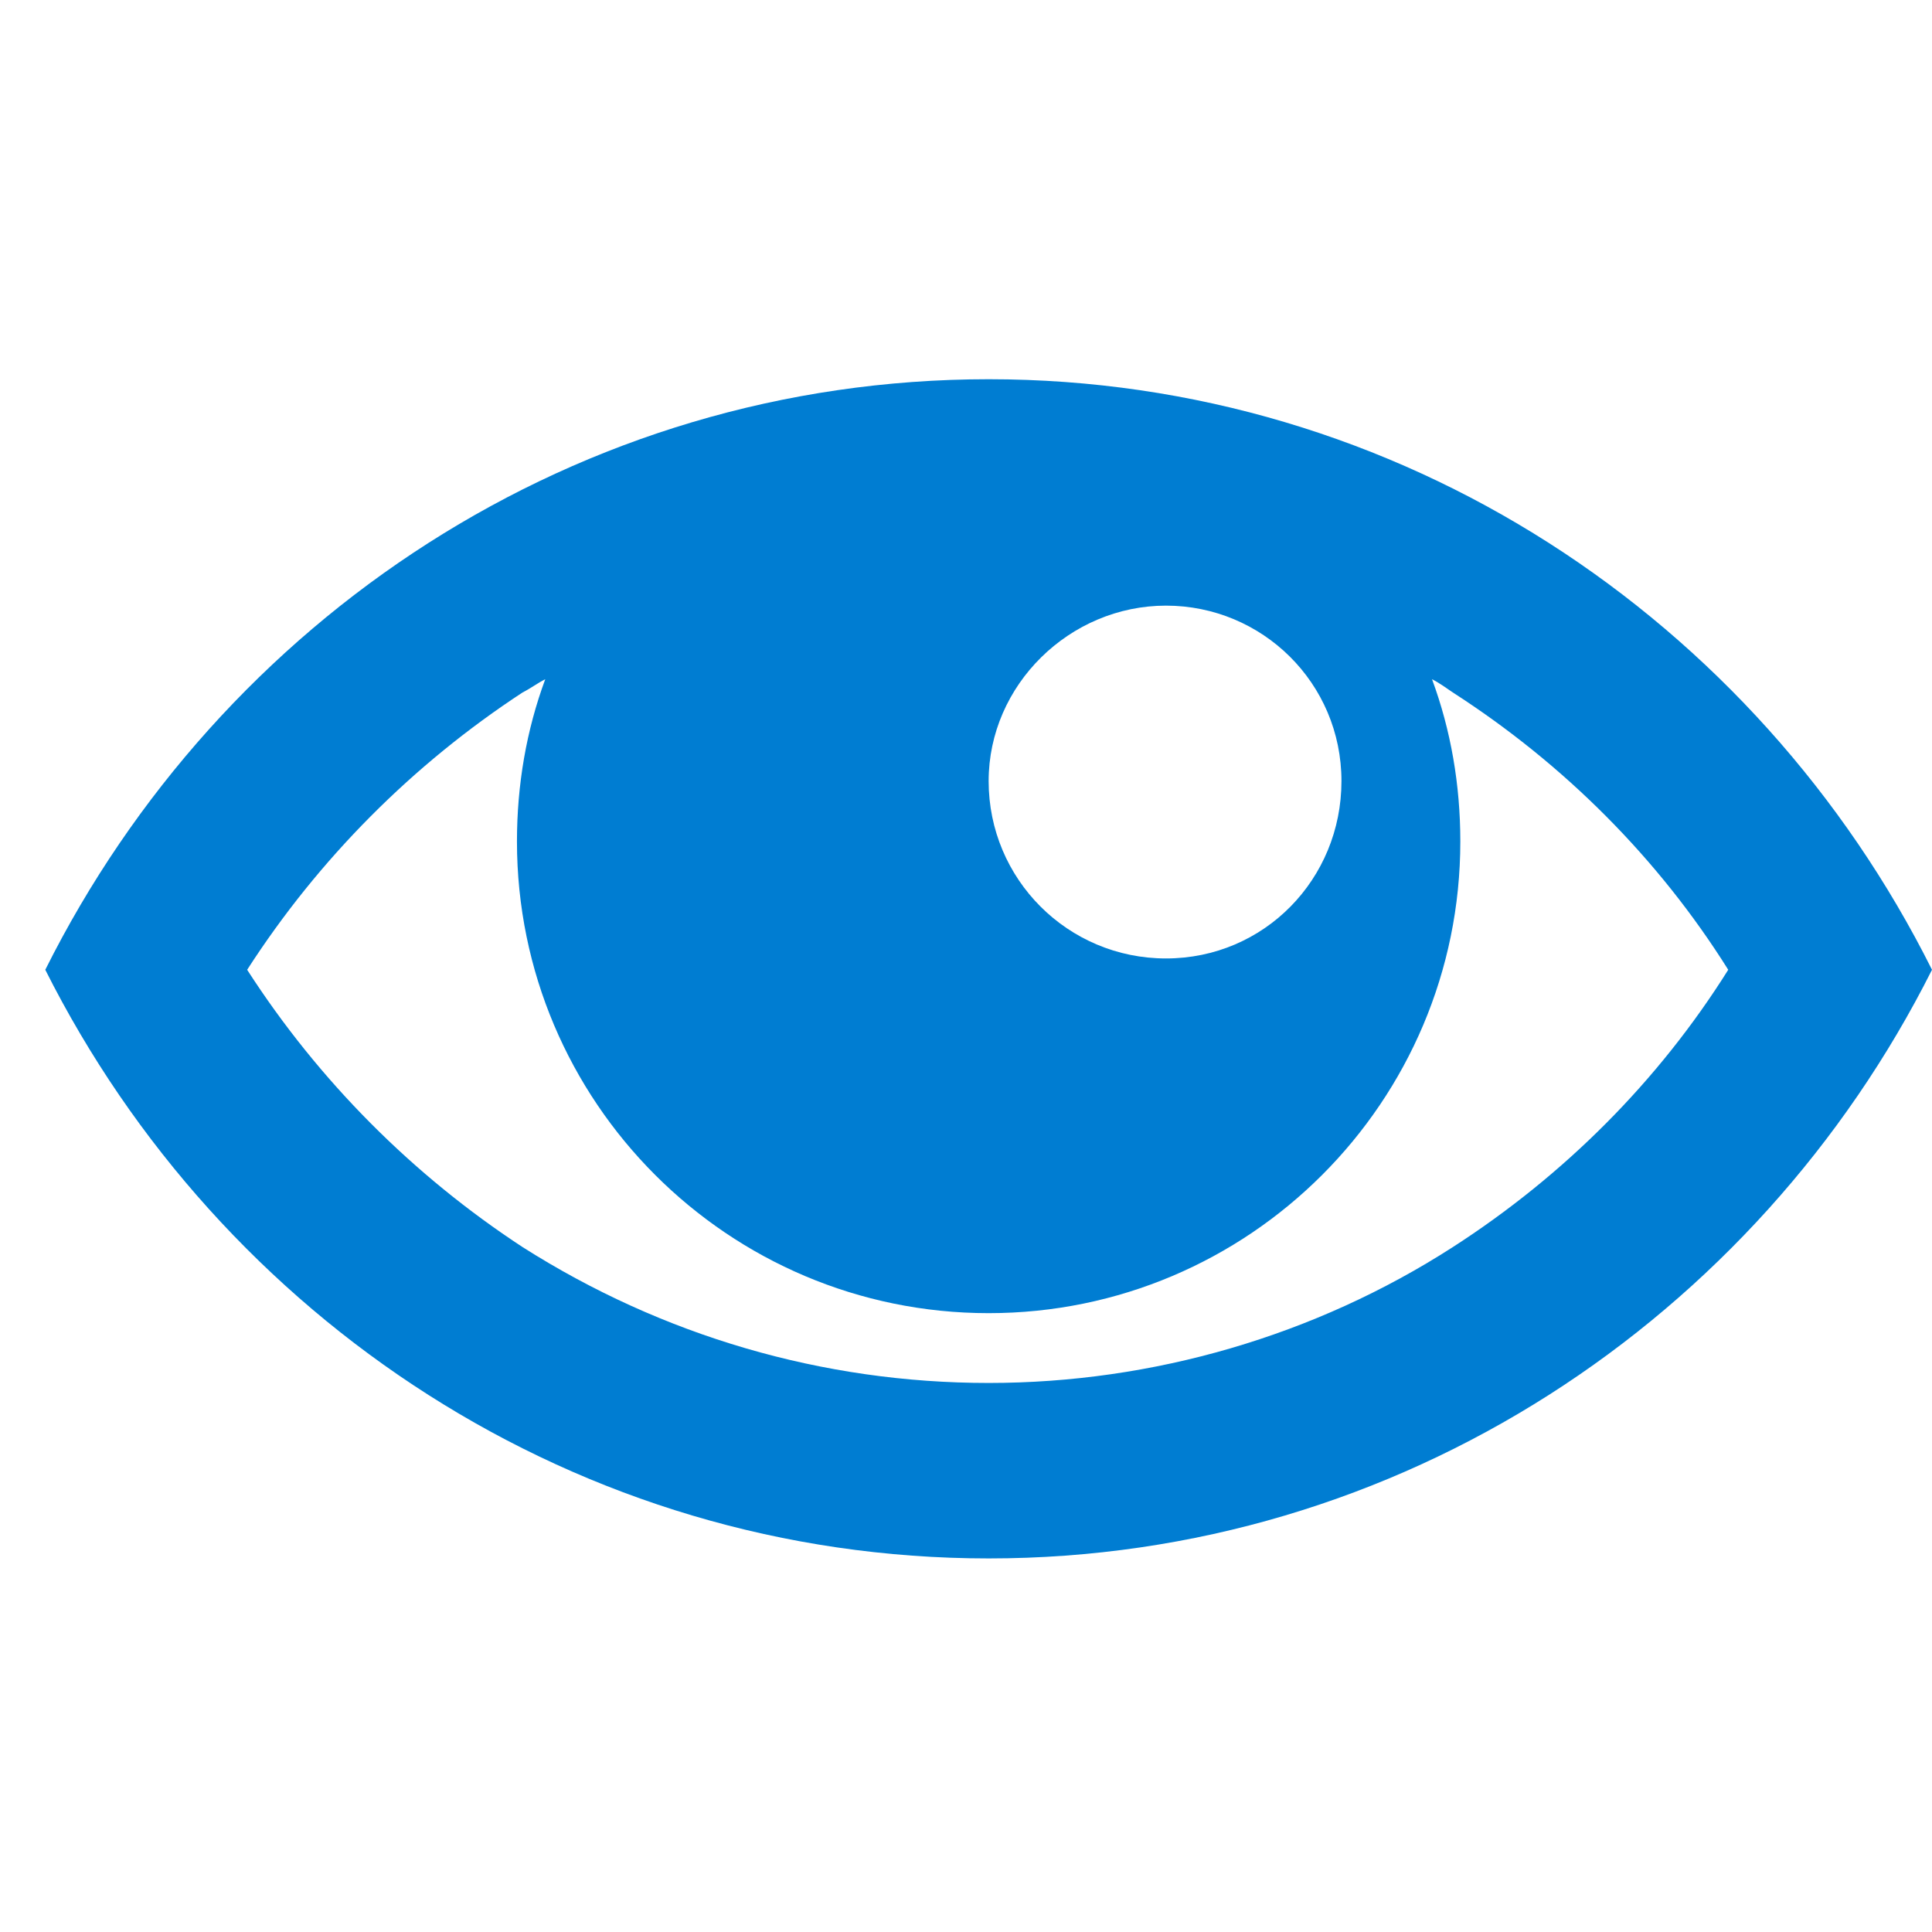 <svg xmlns="http://www.w3.org/2000/svg" x="0px" y="0px" width="85" height="85" viewBox="-1024,-1024,1024,1024" style="fill:#000000;">
<g fill="#007dd2" fill-rule="nonzero" stroke="none" stroke-width="1" stroke-linecap="butt" stroke-linejoin="miter" stroke-miterlimit="10" style="mix-blend-mode: normal">
<g transform="translate(0,-160) rotate(180)" >
<path d="m500 663c-218 0-407-127-500-313c93-185 282-312 500-312c218 0 407 127 500 312c-93 186-282 313-500 313z m247-166c58-38 108-88 146-147c-38-59-88-109-146-147c-74-47-159-72-247-72c-87 0-173 25-246 72c-59 38-109 88-146 147c37 59 87 109 146 147c3 2 7 5 11 7c-10-27-15-56-15-86c0-138 112-250 250-250s250 112 250 250c0 30-5 59-15 86c4-2 8-5 12-7z m-247-47c0-52-42-94-94-94s-93 42-93 94s42 93 93 93s94-42 94-93z"></path></g></g>
</svg>